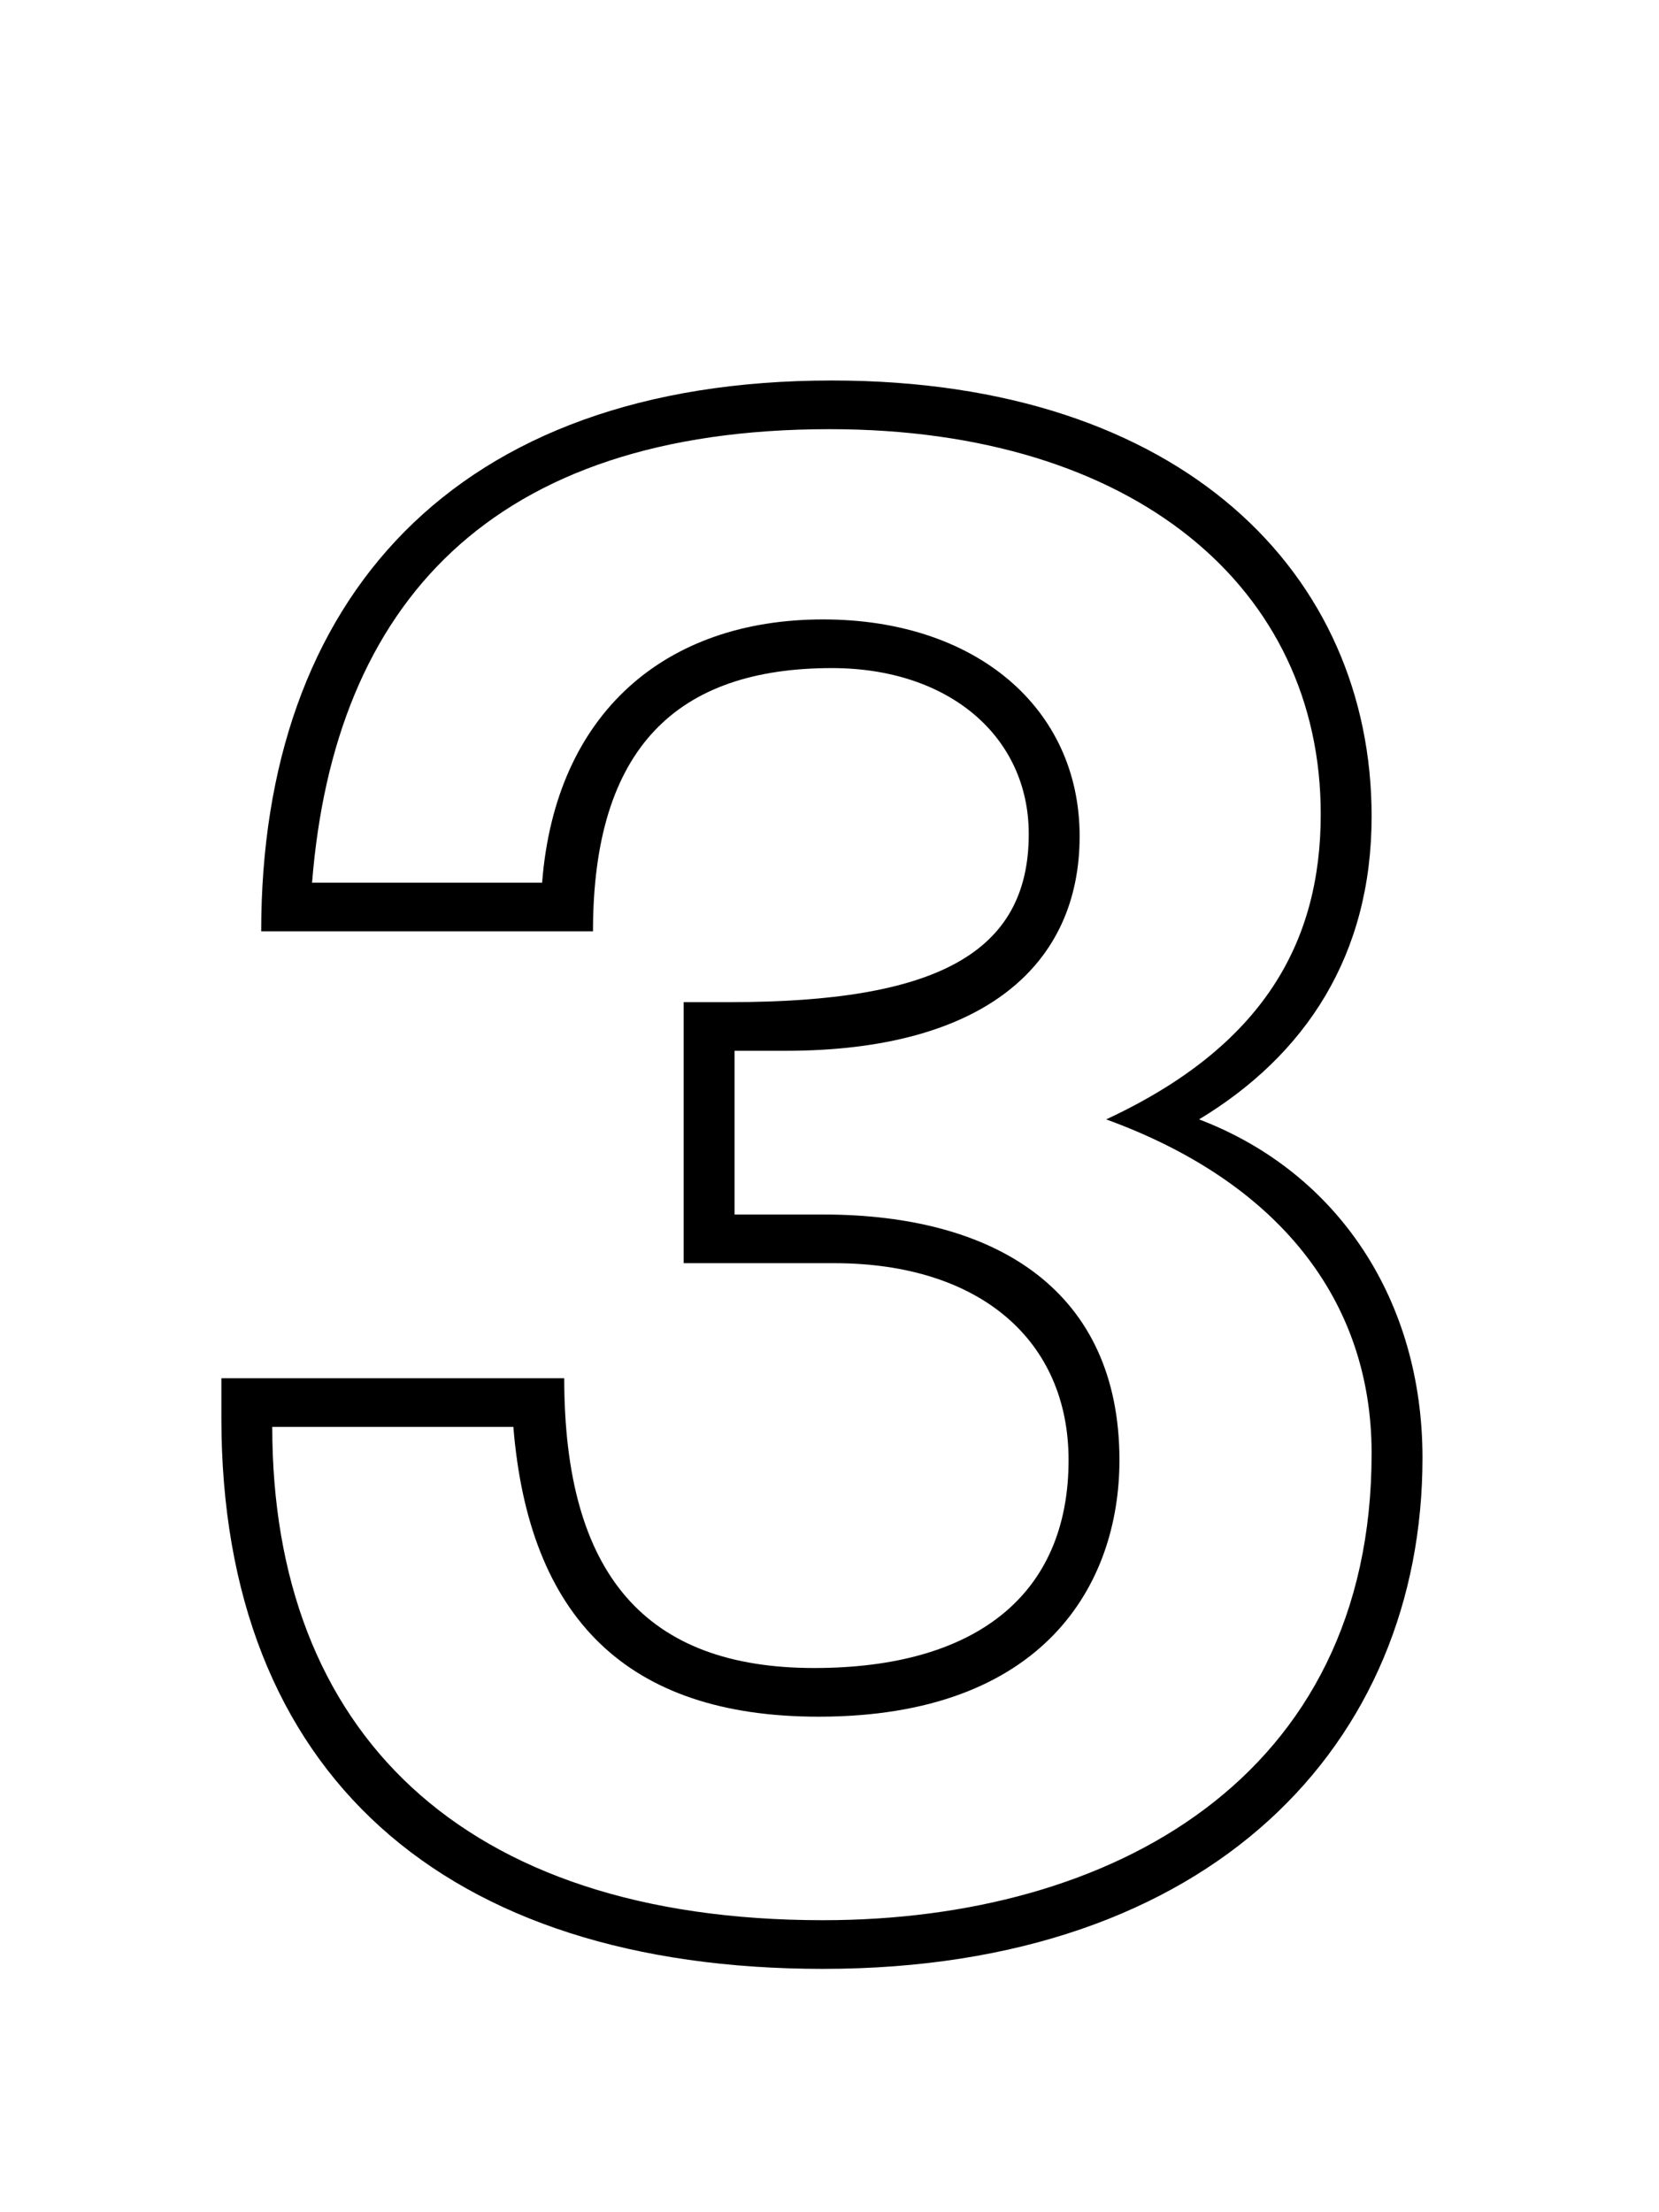 <svg xmlns="http://www.w3.org/2000/svg" fill="none" viewBox="0 0 75 100"><path fill="#000" d="M33.208 54.9v-7.4h2.3c9 0 13.3-3.9 13.3-9.7 0-5.8-4.7-9.8-11.6-9.8-7.1 0-12.1 4.2-12.7 11.9h-10.4c1-12.6 8.1-20.5 23.4-20.5 13.8 0 22.2 7.2 22.2 17.4 0 5.8-2.6 10.5-9.7 13.8 7.7 2.8 12 8.1 12 15.1 0 14.7-11.8 21.1-24.8 21.1-16.4 0-24.9-8.6-24.9-22.3h10.9c.7 8.6 5.1 13.1 13.8 13.1 10.2 0 13.6-6 13.6-11.6 0-7.6-5.5-11.1-13.4-11.1h-4Zm-2.3 2.2h6.8c6.6 0 10.6 3.5 10.6 8.9 0 6.1-4.2 9.4-11.5 9.4-7.6 0-11.3-4.2-11.3-13.1h-15.5v1.8c0 16.1 10.1 24.9 27.2 24.9 17.6 0 27.1-10.2 27.1-23.1 0-7.1-3.8-12.9-10.1-15.3 4.8-2.9 7.8-7.4 7.8-13.7 0-10.9-8.5-19.7-24.4-19.7-17.1 0-25.8 9.9-25.8 24.9h15c0-8.3 3.8-11.9 10.8-11.9 5.3 0 8.9 3.1 8.9 7.5 0 5.4-4.2 7.6-13.5 7.6h-2.1v11.8Z"/></svg>